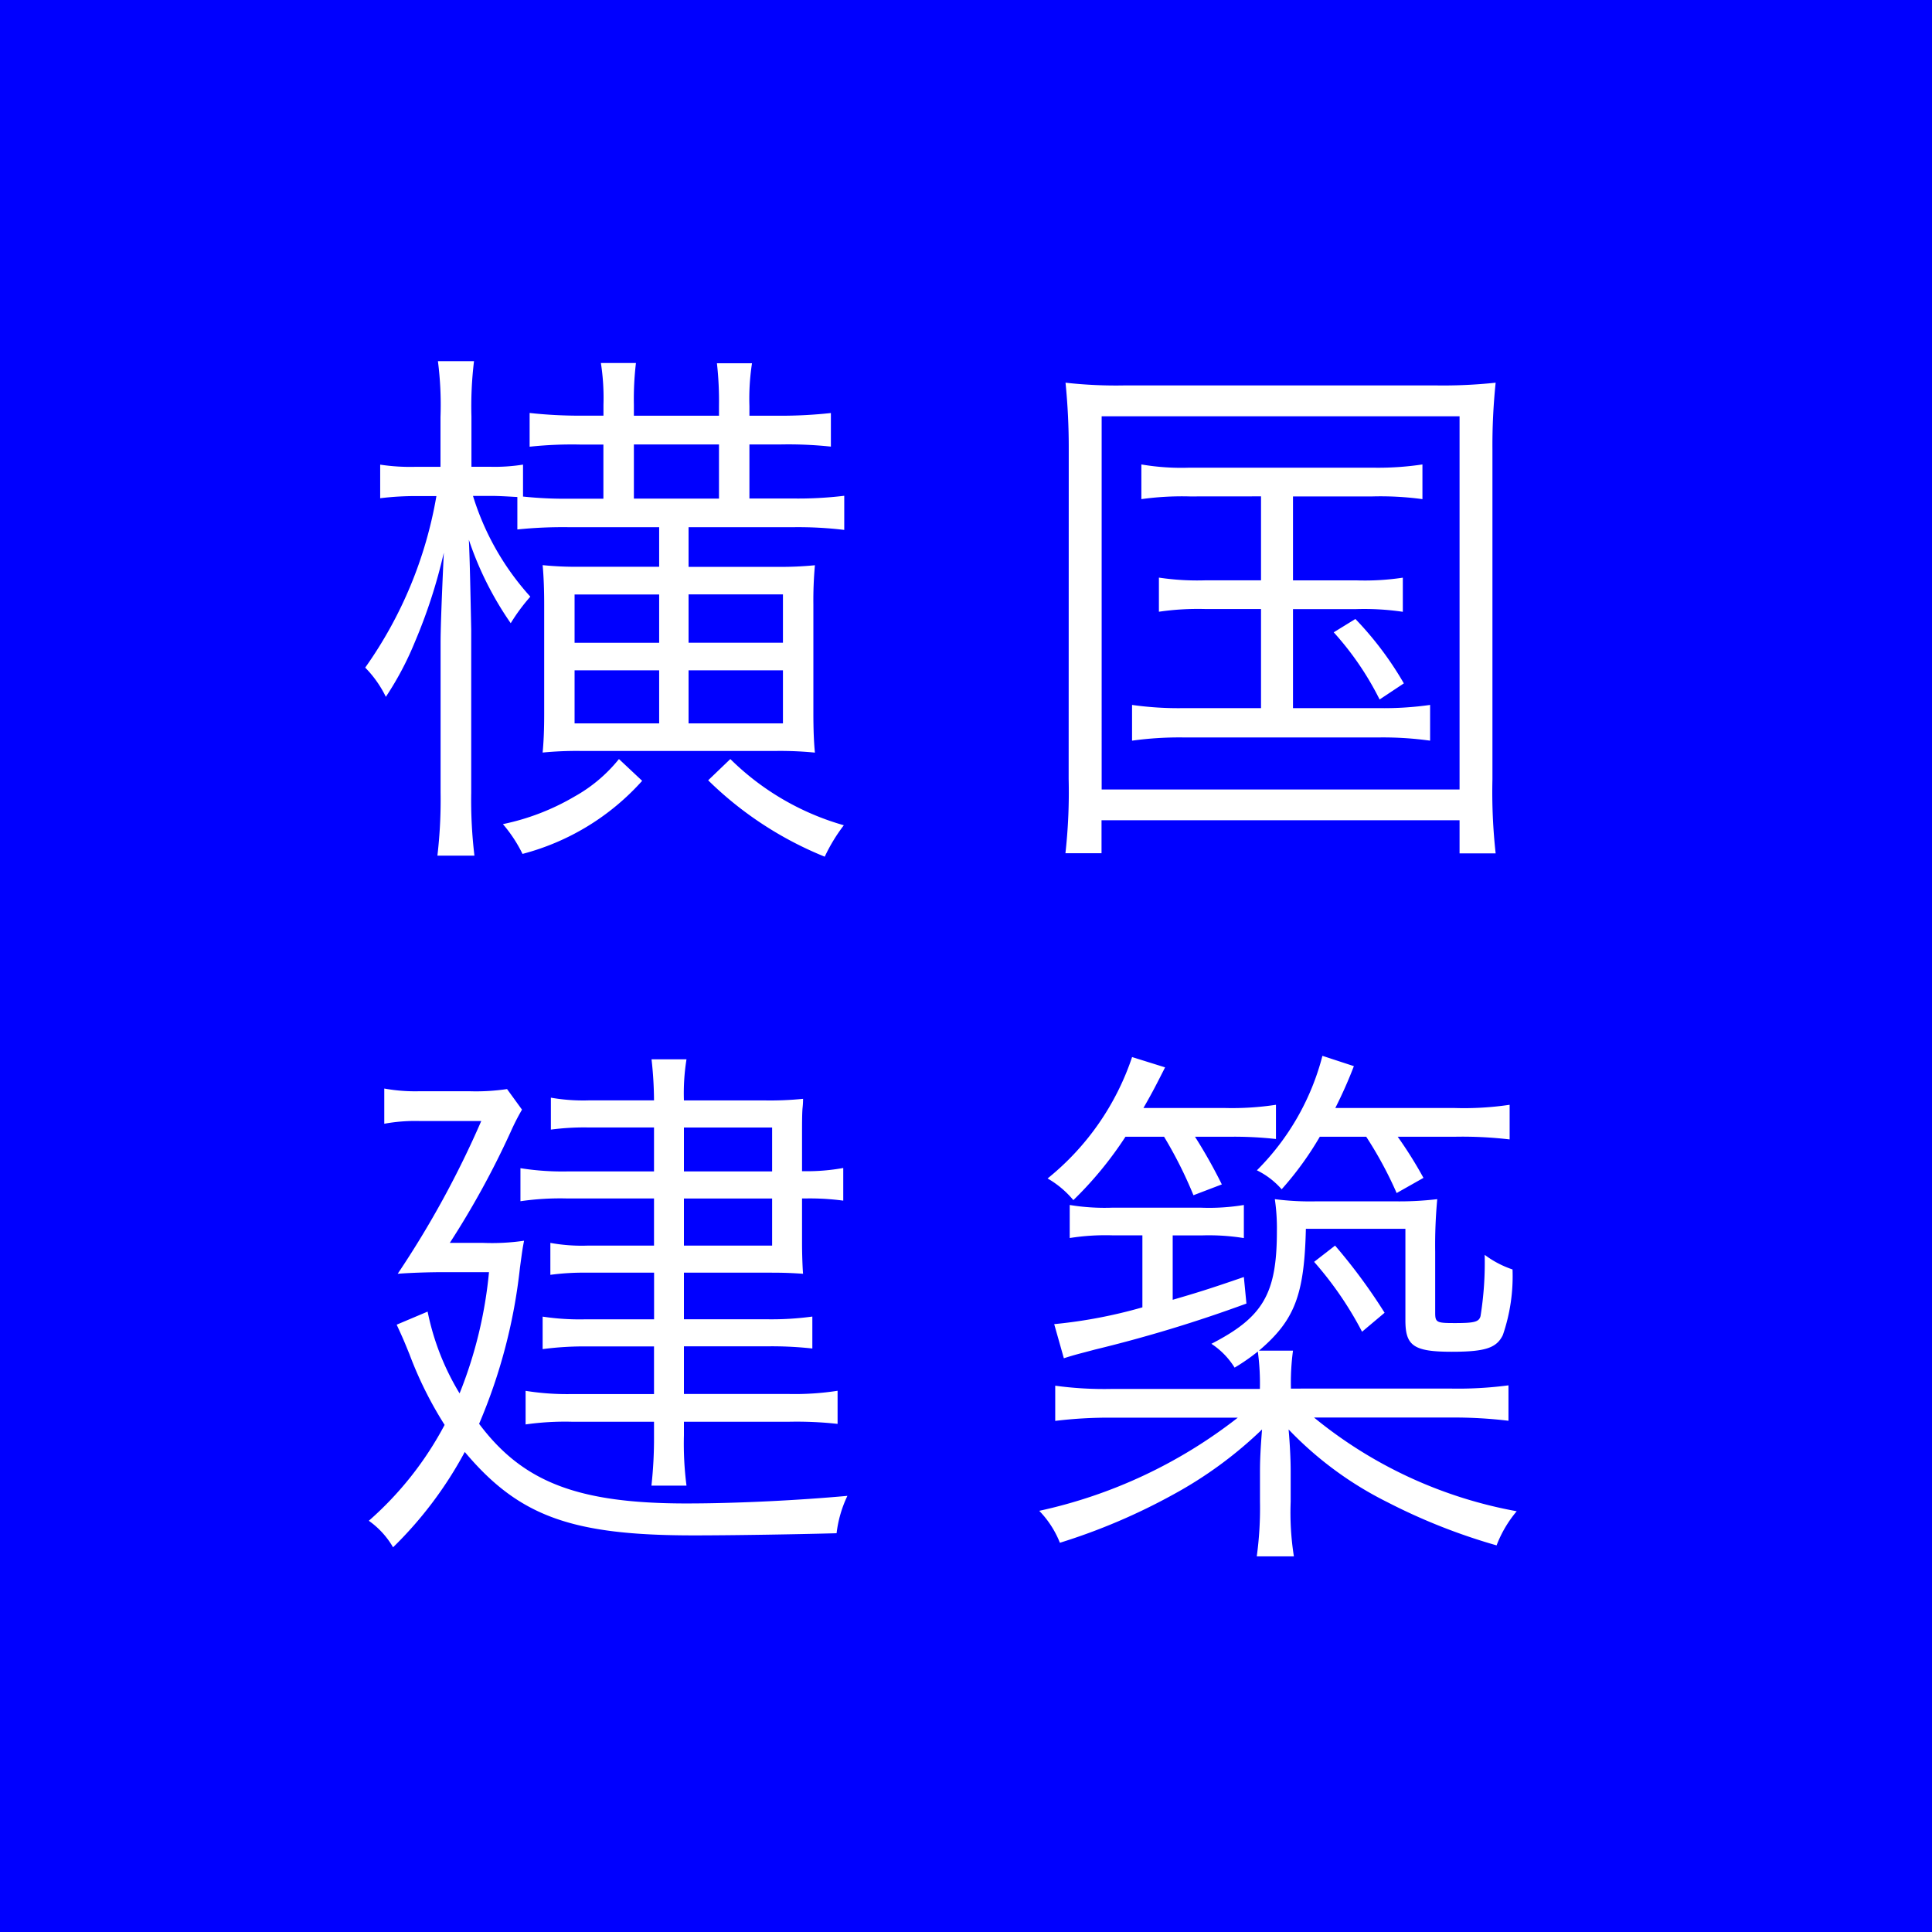 <svg xmlns="http://www.w3.org/2000/svg" viewBox="381 25 60 60"><defs><style>.a{fill:blue;}.b{fill:#fff;}</style></defs><g transform="translate(381 25)"><path class="a" d="M0,0H60V60H0Z"/><path class="b" d="M5.133-8.93A13.768,13.768,0,0,1,6.75-9H9.537v1.228H7.087a10.341,10.341,0,0,1-1.169-.05c.032.336.048.757.048,1.211v3.415c0,.488-.016.858-.048,1.194a10.947,10.947,0,0,1,1.169-.05h6.1A11.07,11.07,0,0,1,14.374-2c-.032-.32-.048-.707-.048-1.262V-6.608a12.06,12.06,0,0,1,.048-1.211,10.663,10.663,0,0,1-1.185.05H10.45V-9h3.235a11.954,11.954,0,0,1,1.6.084v-1.06a11.989,11.989,0,0,1-1.634.084H12.34V-11.57H13.3a12.544,12.544,0,0,1,1.57.067v-1.043a14.3,14.3,0,0,1-1.6.084H12.34v-.3a7.224,7.224,0,0,1,.08-1.329H11.331a10.608,10.608,0,0,1,.064,1.329v.3H8.752V-12.8a9.4,9.4,0,0,1,.064-1.3H7.727a7.041,7.041,0,0,1,.08,1.3v.336H7.1a14.206,14.206,0,0,1-1.586-.084V-11.5a12.382,12.382,0,0,1,1.57-.067h.721v1.682H6.734a12.335,12.335,0,0,1-1.425-.067v-.992a5.6,5.6,0,0,1-1.025.067H3.707v-1.564a11.529,11.529,0,0,1,.08-1.716H2.666a10.571,10.571,0,0,1,.08,1.733v1.548H1.994a6.228,6.228,0,0,1-1.121-.067v1.043a8.966,8.966,0,0,1,1.121-.067h.625A12.99,12.99,0,0,1,.408-4.64a3.443,3.443,0,0,1,.641.908,9.67,9.67,0,0,0,.9-1.7,16.5,16.5,0,0,0,.9-2.776q-.1,2.145-.1,2.776V-.754A14.833,14.833,0,0,1,2.65,1.2H3.8a14.485,14.485,0,0,1-.1-1.951V-5.818C3.675-7,3.659-7.92,3.627-8.61a10.222,10.222,0,0,0,1.3,2.591,5.828,5.828,0,0,1,.609-.824A8.268,8.268,0,0,1,3.755-9.972H4.3c.272,0,.513.017.833.034Zm6.262-.959H8.752V-11.57h2.643ZM9.537-6.911v1.5H6.91v-1.5Zm0,2.355v1.649H6.91V-4.556Zm.913,1.649V-4.556h2.931v1.649Zm0-2.506v-1.5h2.931v1.5Zm.609,4.273a11.1,11.1,0,0,0,3.62,2.372,5.3,5.3,0,0,1,.593-.976A8.2,8.2,0,0,1,11.747-1.8ZM8.288-1.8A4.7,4.7,0,0,1,6.91-.637,7.3,7.3,0,0,1,4.684.221a4.337,4.337,0,0,1,.609.925A7.554,7.554,0,0,0,9.009-1.124Zm19.94-8.158v2.607H26.514a7.986,7.986,0,0,1-1.457-.084v1.06a8.427,8.427,0,0,1,1.457-.084h1.714v3.078H25.809a10.242,10.242,0,0,1-1.586-.1v1.11a10.685,10.685,0,0,1,1.586-.1h6.1a10.606,10.606,0,0,1,1.57.1v-1.11a10.161,10.161,0,0,1-1.57.1H29.221V-6.457h1.97a8.224,8.224,0,0,1,1.441.084v-1.06a7.9,7.9,0,0,1-1.441.084h-1.97V-9.956h2.466a9.7,9.7,0,0,1,1.554.084v-1.077a9.336,9.336,0,0,1-1.57.1H26.017a7.413,7.413,0,0,1-1.505-.1v1.077a9.171,9.171,0,0,1,1.505-.084Zm2.258,4.222a9.263,9.263,0,0,1,1.425,2.086l.753-.5a10.322,10.322,0,0,0-1.505-2ZM22.254-1.175a17.114,17.114,0,0,1-.1,2.3h1.121V.1H34.394V1.13h1.121a17.29,17.29,0,0,1-.1-2.3V-11.419a18.751,18.751,0,0,1,.1-2.069,15.313,15.313,0,0,1-1.906.084H24.031a14.014,14.014,0,0,1-1.874-.084,20.327,20.327,0,0,1,.1,2.069Zm1.025-11.27H34.394V-.855H23.279ZM9.377,11.006H6.718a8.3,8.3,0,0,1-1.489-.1v1.026A8.633,8.633,0,0,1,6.7,11.847H9.377V13.31H7.327a5.413,5.413,0,0,1-1.169-.084v.992a7.753,7.753,0,0,1,1.121-.067h2.1V15.6H7.231a7.639,7.639,0,0,1-1.313-.084v1.009a9.821,9.821,0,0,1,1.313-.084H9.377v1.48H6.83a8.188,8.188,0,0,1-1.441-.1v1.043a8.708,8.708,0,0,1,1.425-.084H9.377v.437a13.366,13.366,0,0,1-.08,1.548h1.089a10.1,10.1,0,0,1-.08-1.564v-.421h3.283a11.613,11.613,0,0,1,1.489.067V17.819a8.673,8.673,0,0,1-1.489.1H10.306v-1.48h2.547a11.425,11.425,0,0,1,1.441.067v-.992a9.324,9.324,0,0,1-1.425.084H10.306V14.151h2.563c.416,0,.625,0,1.137.034-.016-.168-.032-.606-.032-.959V11.847h.08a7.794,7.794,0,0,1,1.2.067V10.9a6.323,6.323,0,0,1-1.2.1h-.08V9.812c0-.252,0-.606.016-.774a2.629,2.629,0,0,0,.016-.286,10.148,10.148,0,0,1-1.169.05H10.306a6.625,6.625,0,0,1,.08-1.278H9.3A11.8,11.8,0,0,1,9.377,8.8H7.359a5.764,5.764,0,0,1-1.185-.084v.992a7.927,7.927,0,0,1,1.153-.067h2.05Zm.929,0V9.643h2.739v1.363Zm0,.841h2.739V13.31H10.306ZM1.385,15.766c.208.454.208.454.4.925a11.809,11.809,0,0,0,1.089,2.187A10.453,10.453,0,0,1,.52,21.856a2.611,2.611,0,0,1,.753.824A12.212,12.212,0,0,0,3.5,19.719c1.682,2,3.315,2.591,7.111,2.591,1.233,0,3.251-.034,4.436-.067a3.7,3.7,0,0,1,.336-1.161c-1.473.135-3.411.236-5,.236-3.363,0-5.077-.656-6.438-2.473A16.986,16.986,0,0,0,5.213,14c.08-.589.08-.589.128-.841a6.84,6.84,0,0,1-1.265.067H3.035a26.769,26.769,0,0,0,1.89-3.448,7.114,7.114,0,0,1,.352-.69l-.464-.639a6.592,6.592,0,0,1-1.185.067H2.106A5.308,5.308,0,0,1,1,8.432V9.526A5.333,5.333,0,0,1,2.09,9.441H4.012a29.8,29.8,0,0,1-2.595,4.744c.448-.034,1.009-.05,1.457-.05H4.252A13.506,13.506,0,0,1,3.339,17.9a7.885,7.885,0,0,1-.993-2.54ZM25.217,9.929a13.217,13.217,0,0,1,.913,1.817l.881-.336a15.9,15.9,0,0,0-.833-1.48h1.041A11.819,11.819,0,0,1,28.692,10V8.937a9.037,9.037,0,0,1-1.586.1H24.576c.3-.521.416-.757.673-1.262l-1.025-.32A8.171,8.171,0,0,1,21.6,11.225a2.97,2.97,0,0,1,.8.673,11.409,11.409,0,0,0,1.618-1.968Zm3.94,7.822a7.473,7.473,0,0,1,.064-1.178H28.164c1.105-.942,1.409-1.716,1.457-3.785h3.091v2.843c0,.791.256.976,1.441.976,1.041,0,1.393-.118,1.586-.521a5.625,5.625,0,0,0,.3-2.035,3.065,3.065,0,0,1-.865-.454,10.487,10.487,0,0,1-.128,1.9c-.048.185-.192.219-.8.219-.561,0-.609-.017-.609-.32V13.5a15.358,15.358,0,0,1,.064-1.632,9.936,9.936,0,0,1-1.361.067h-2.37a8.493,8.493,0,0,1-1.313-.067,6.165,6.165,0,0,1,.064.992c0,1.951-.432,2.675-2.034,3.5a2.391,2.391,0,0,1,.721.74,6.214,6.214,0,0,0,.721-.5,7.37,7.37,0,0,1,.064,1.161H23.615a11.171,11.171,0,0,1-1.778-.1v1.093a13.814,13.814,0,0,1,1.778-.1h3.892a15.262,15.262,0,0,1-6.166,2.893,3.028,3.028,0,0,1,.641.992,18.9,18.9,0,0,0,3.523-1.5,12.748,12.748,0,0,0,2.755-2.019c-.048.606-.064.959-.064,1.3v.942a11.1,11.1,0,0,1-.1,1.7h1.153a8.7,8.7,0,0,1-.1-1.7v-.942c0-.3-.016-.74-.064-1.3a11.034,11.034,0,0,0,3.059,2.254,18.465,18.465,0,0,0,3.4,1.346,3.673,3.673,0,0,1,.625-1.06,13.825,13.825,0,0,1-6.294-2.91h4.228a14.167,14.167,0,0,1,1.81.1V17.65a11.929,11.929,0,0,1-1.81.1Zm2.338-7.822a12.086,12.086,0,0,1,.945,1.749l.833-.471a12.872,12.872,0,0,0-.8-1.278h1.794a12.519,12.519,0,0,1,1.682.084V8.937a9.605,9.605,0,0,1-1.714.1h-3.7a13.957,13.957,0,0,0,.577-1.3l-.977-.32A7.76,7.76,0,0,1,28.1,10.972a2.461,2.461,0,0,1,.769.589,9.96,9.96,0,0,0,1.185-1.632Zm-6.951,3.062v2.237a15.242,15.242,0,0,1-2.739.521l.3,1.06c.368-.118.464-.135.961-.269a42.77,42.77,0,0,0,4.709-1.43l-.08-.824c-1.073.37-1.457.488-2.21.707v-2h.929a6.826,6.826,0,0,1,1.281.084V12.049a6.572,6.572,0,0,1-1.329.084H23.6a6.686,6.686,0,0,1-1.313-.084v1.026a7.094,7.094,0,0,1,1.313-.084Zm5.333.824a10.889,10.889,0,0,1,1.489,2.17l.7-.589a17.372,17.372,0,0,0-1.538-2.086Z" transform="translate(10.934 25.373)"/></g></svg>